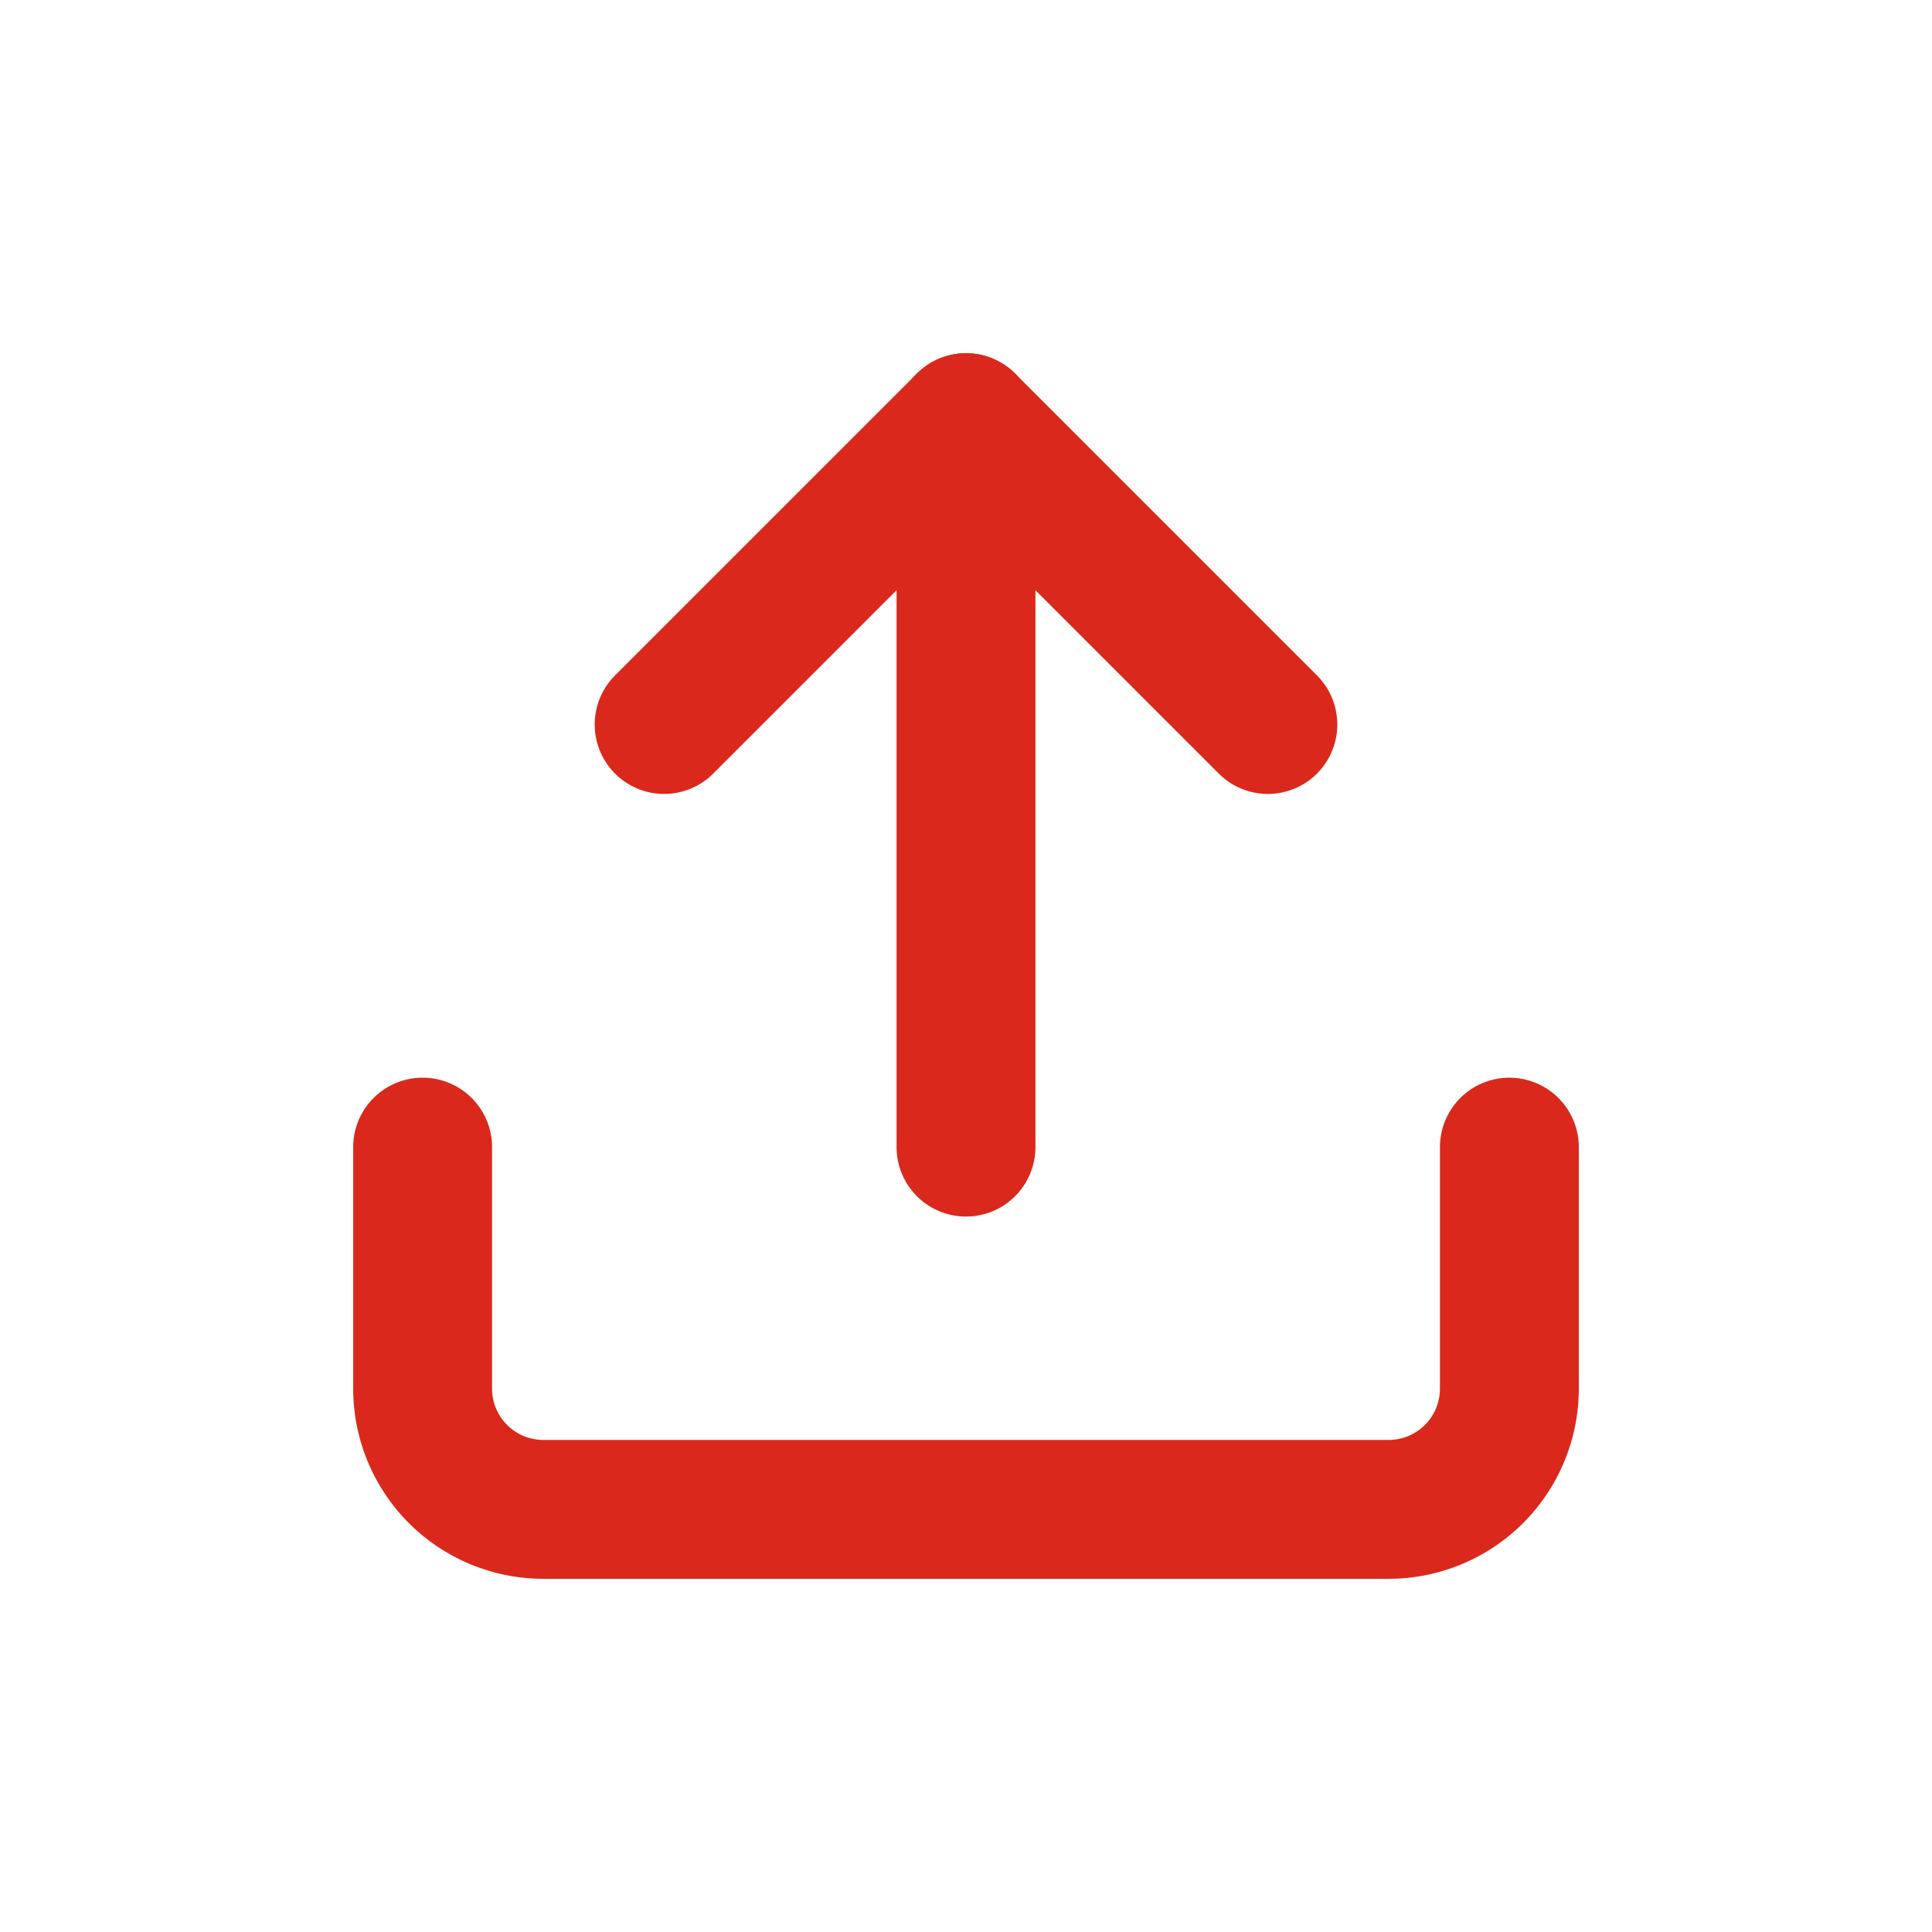 <svg id="icon_small_download" data-name="icon small download" xmlns="http://www.w3.org/2000/svg" width="32" height="32" viewBox="0 0 32 32">
  <g id="Icon_feather-download" data-name="Icon feather-download" transform="translate(2.5 2.5)">
    <path id="Path_13049" data-name="Path 13049" d="M22.5,22.5v4a2,2,0,0,1-2,2H6.5a2,2,0,0,1-2-2v-4" transform="translate(0 -6)" fill="none" stroke="#da291c" stroke-linecap="round" stroke-linejoin="round" stroke-width="2.3"/>
    <path id="Path_13050" data-name="Path 13050" d="M10.5,15l5,5,5-5" transform="translate(29 24.5) rotate(180)" fill="none" stroke="#da291c" stroke-linecap="round" stroke-linejoin="round" stroke-width="2.3"/>
    <path id="Path_13051" data-name="Path 13051" d="M18,16.5V4.5" transform="translate(31.5 21) rotate(180)" fill="none" stroke="#da291c" stroke-linecap="round" stroke-linejoin="round" stroke-width="2.3"/>
  </g>
  <rect id="Rectangle_5875" data-name="Rectangle 5875" width="32" height="32" fill="none"/>
</svg>
